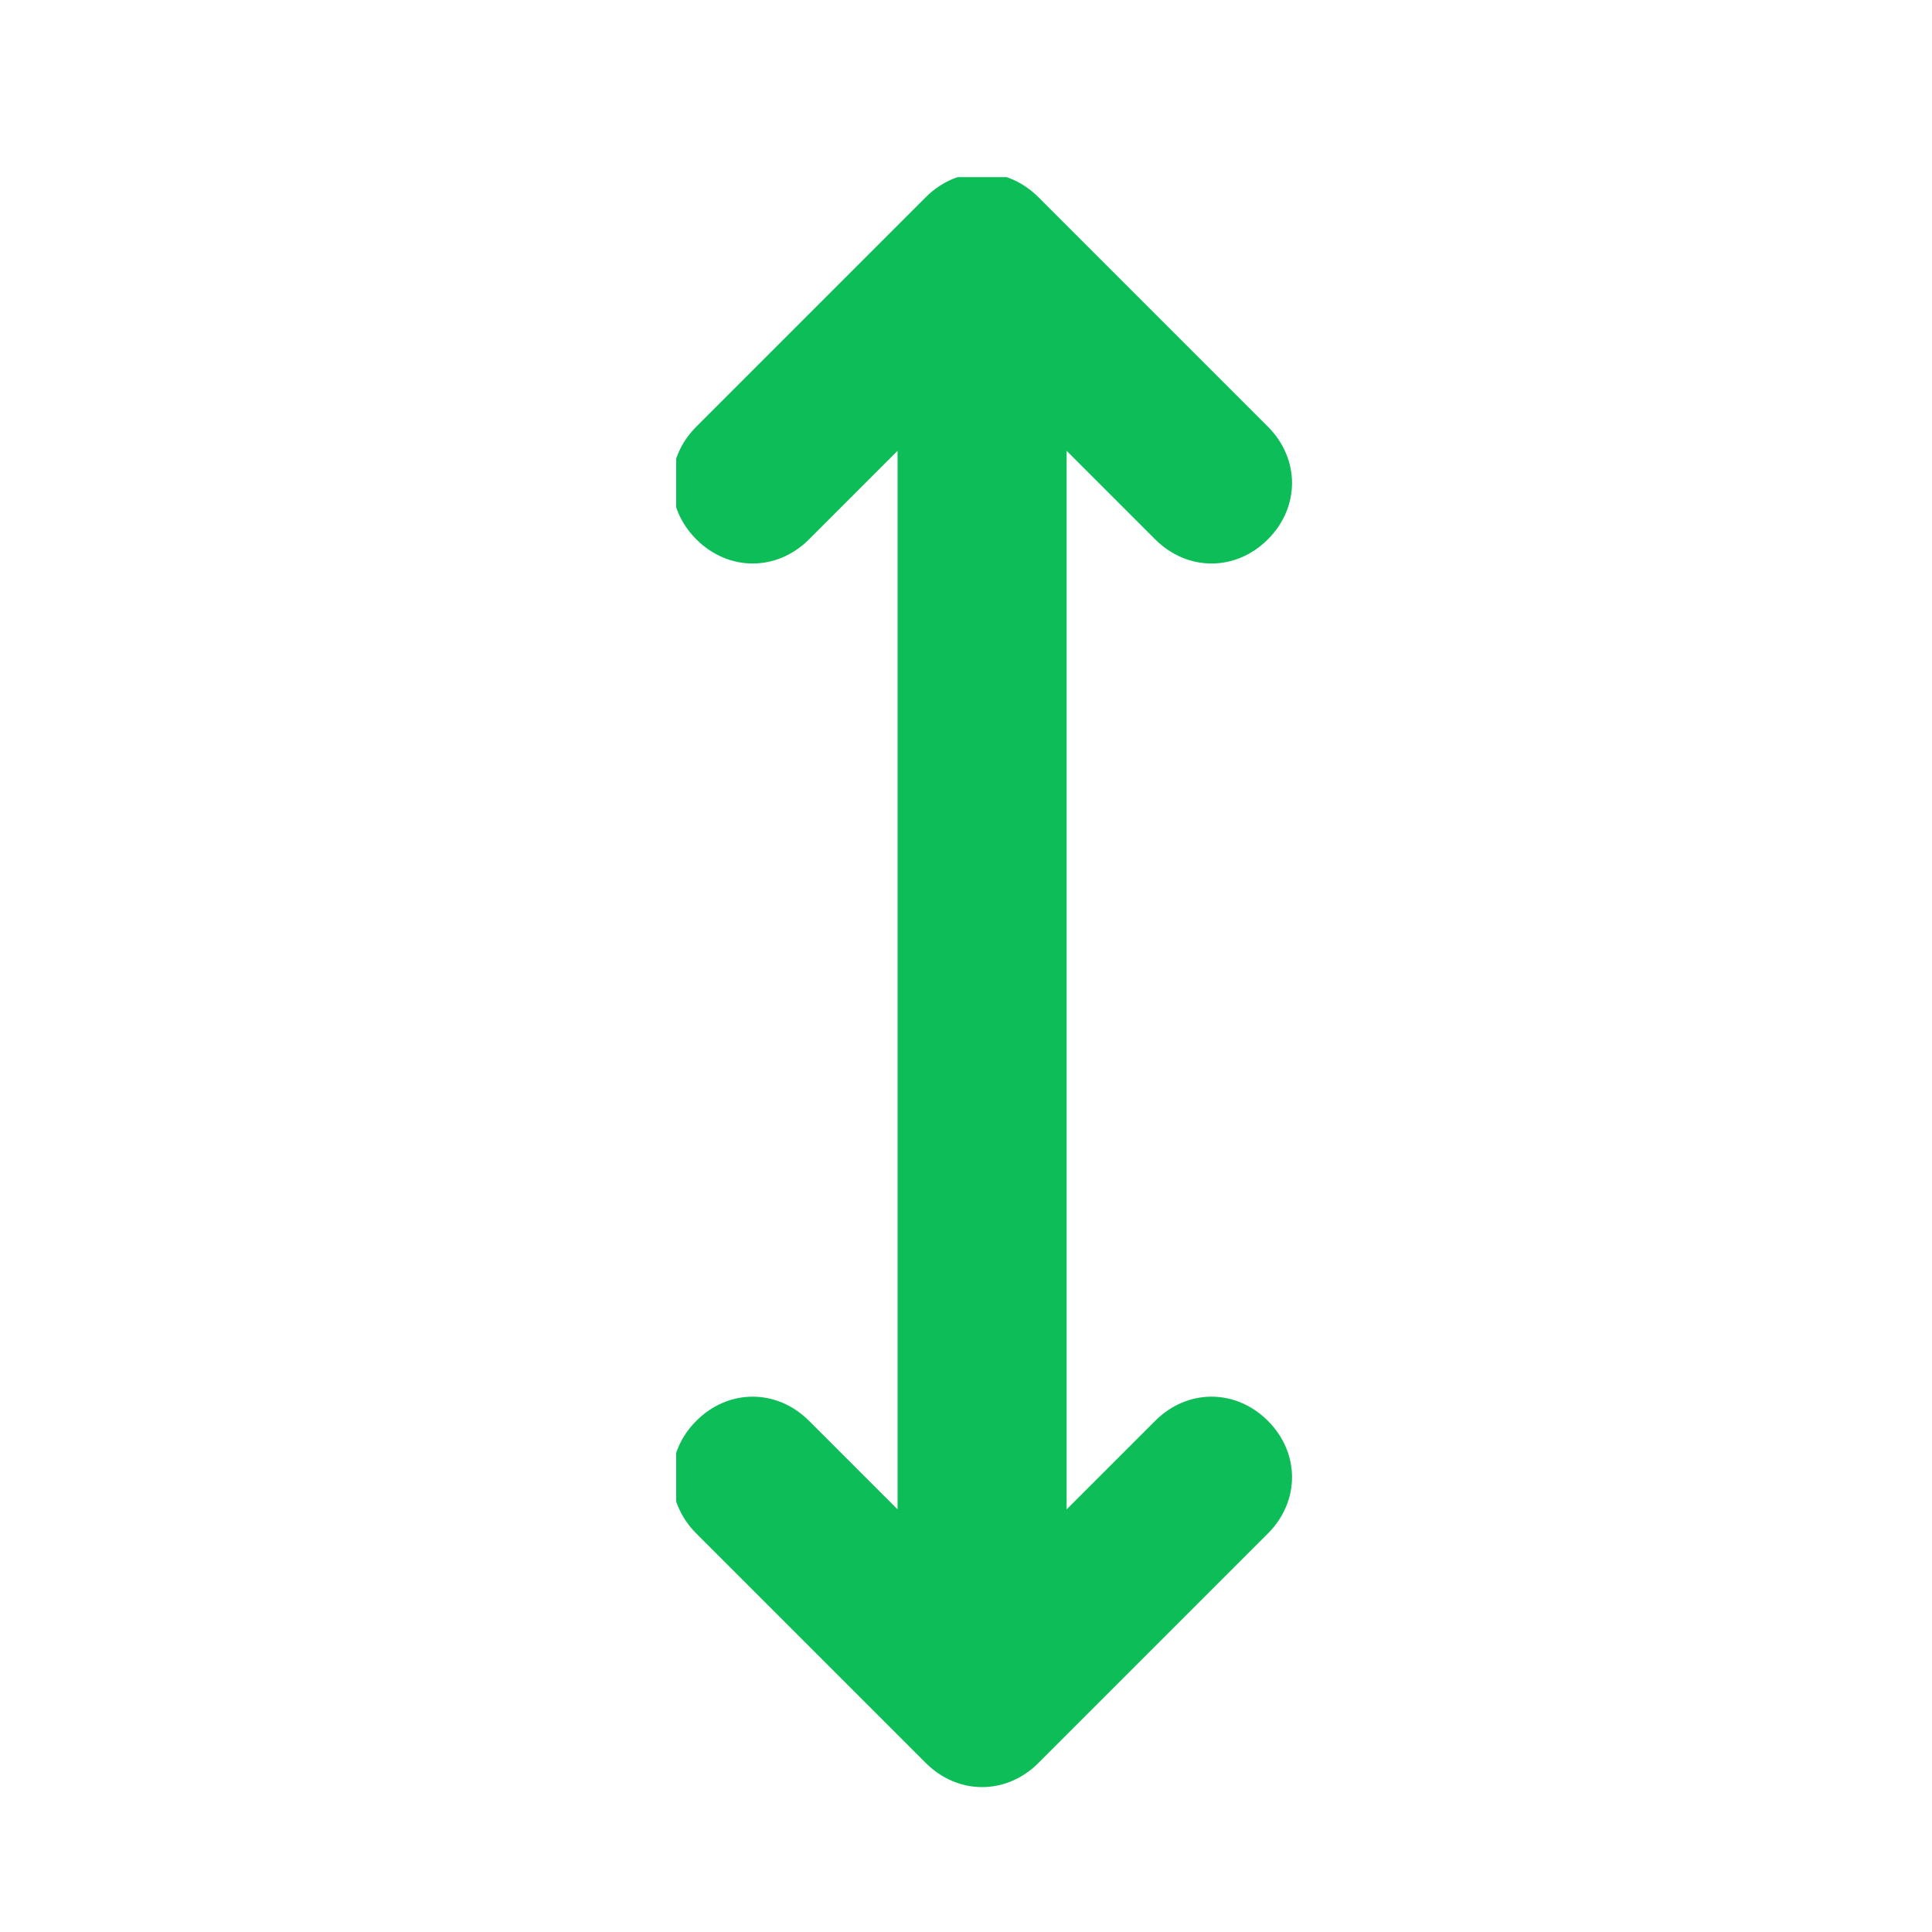 <?xml version="1.0" encoding="utf-8"?>
<!-- Generator: Adobe Illustrator 27.7.0, SVG Export Plug-In . SVG Version: 6.00 Build 0)  -->
<svg version="1.1" id="Layer_1" xmlns="http://www.w3.org/2000/svg" xmlns:xlink="http://www.w3.org/1999/xlink" x="0px" y="0px"
	 viewBox="0 0 48 48" style="enable-background:new 0 0 48 48;" xml:space="preserve">
<style type="text/css">
	.st0{clip-path:url(#SVGID_00000032625925191844903390000010648082837782741423_);fill:#0DBD57;}
</style>
<g>
	<defs>
		<rect id="SVGID_1_" x="16.8" y="4.4" width="15.3" height="40"/>
	</defs>
	<clipPath id="SVGID_00000111884782704290148660000012607811536703909542_">
		<use xlink:href="#SVGID_1_"  style="overflow:visible;"/>
	</clipPath>
	<path style="clip-path:url(#SVGID_00000111884782704290148660000012607811536703909542_);fill:#0DBD57;" d="M31.5,38.1l-5.7,5.7
		c-0.8,0.8-2,0.8-2.8,0l-5.7-5.7c-0.8-0.8-0.8-2,0-2.8c0.8-0.8,2-0.8,2.8,0l2.2,2.2V23.2c0-0.1,0-0.1,0-0.2c0-0.1,0-0.1,0-0.2V11.2
		l-2.2,2.2c-0.8,0.8-2,0.8-2.8,0c-0.8-0.8-0.8-2,0-2.8L23,4.9c0.8-0.8,2-0.8,2.8,0l5.7,5.7c0.8,0.8,0.8,2,0,2.8
		c-0.8,0.8-2,0.8-2.8,0l-2.2-2.2v11.6c0,0.1,0,0.1,0,0.2c0,0.1,0,0.1,0,0.2v14.3l2.2-2.2c0.8-0.8,2-0.8,2.8,0
		C32.3,36.1,32.3,37.3,31.5,38.1"/>
</g>
</svg>
